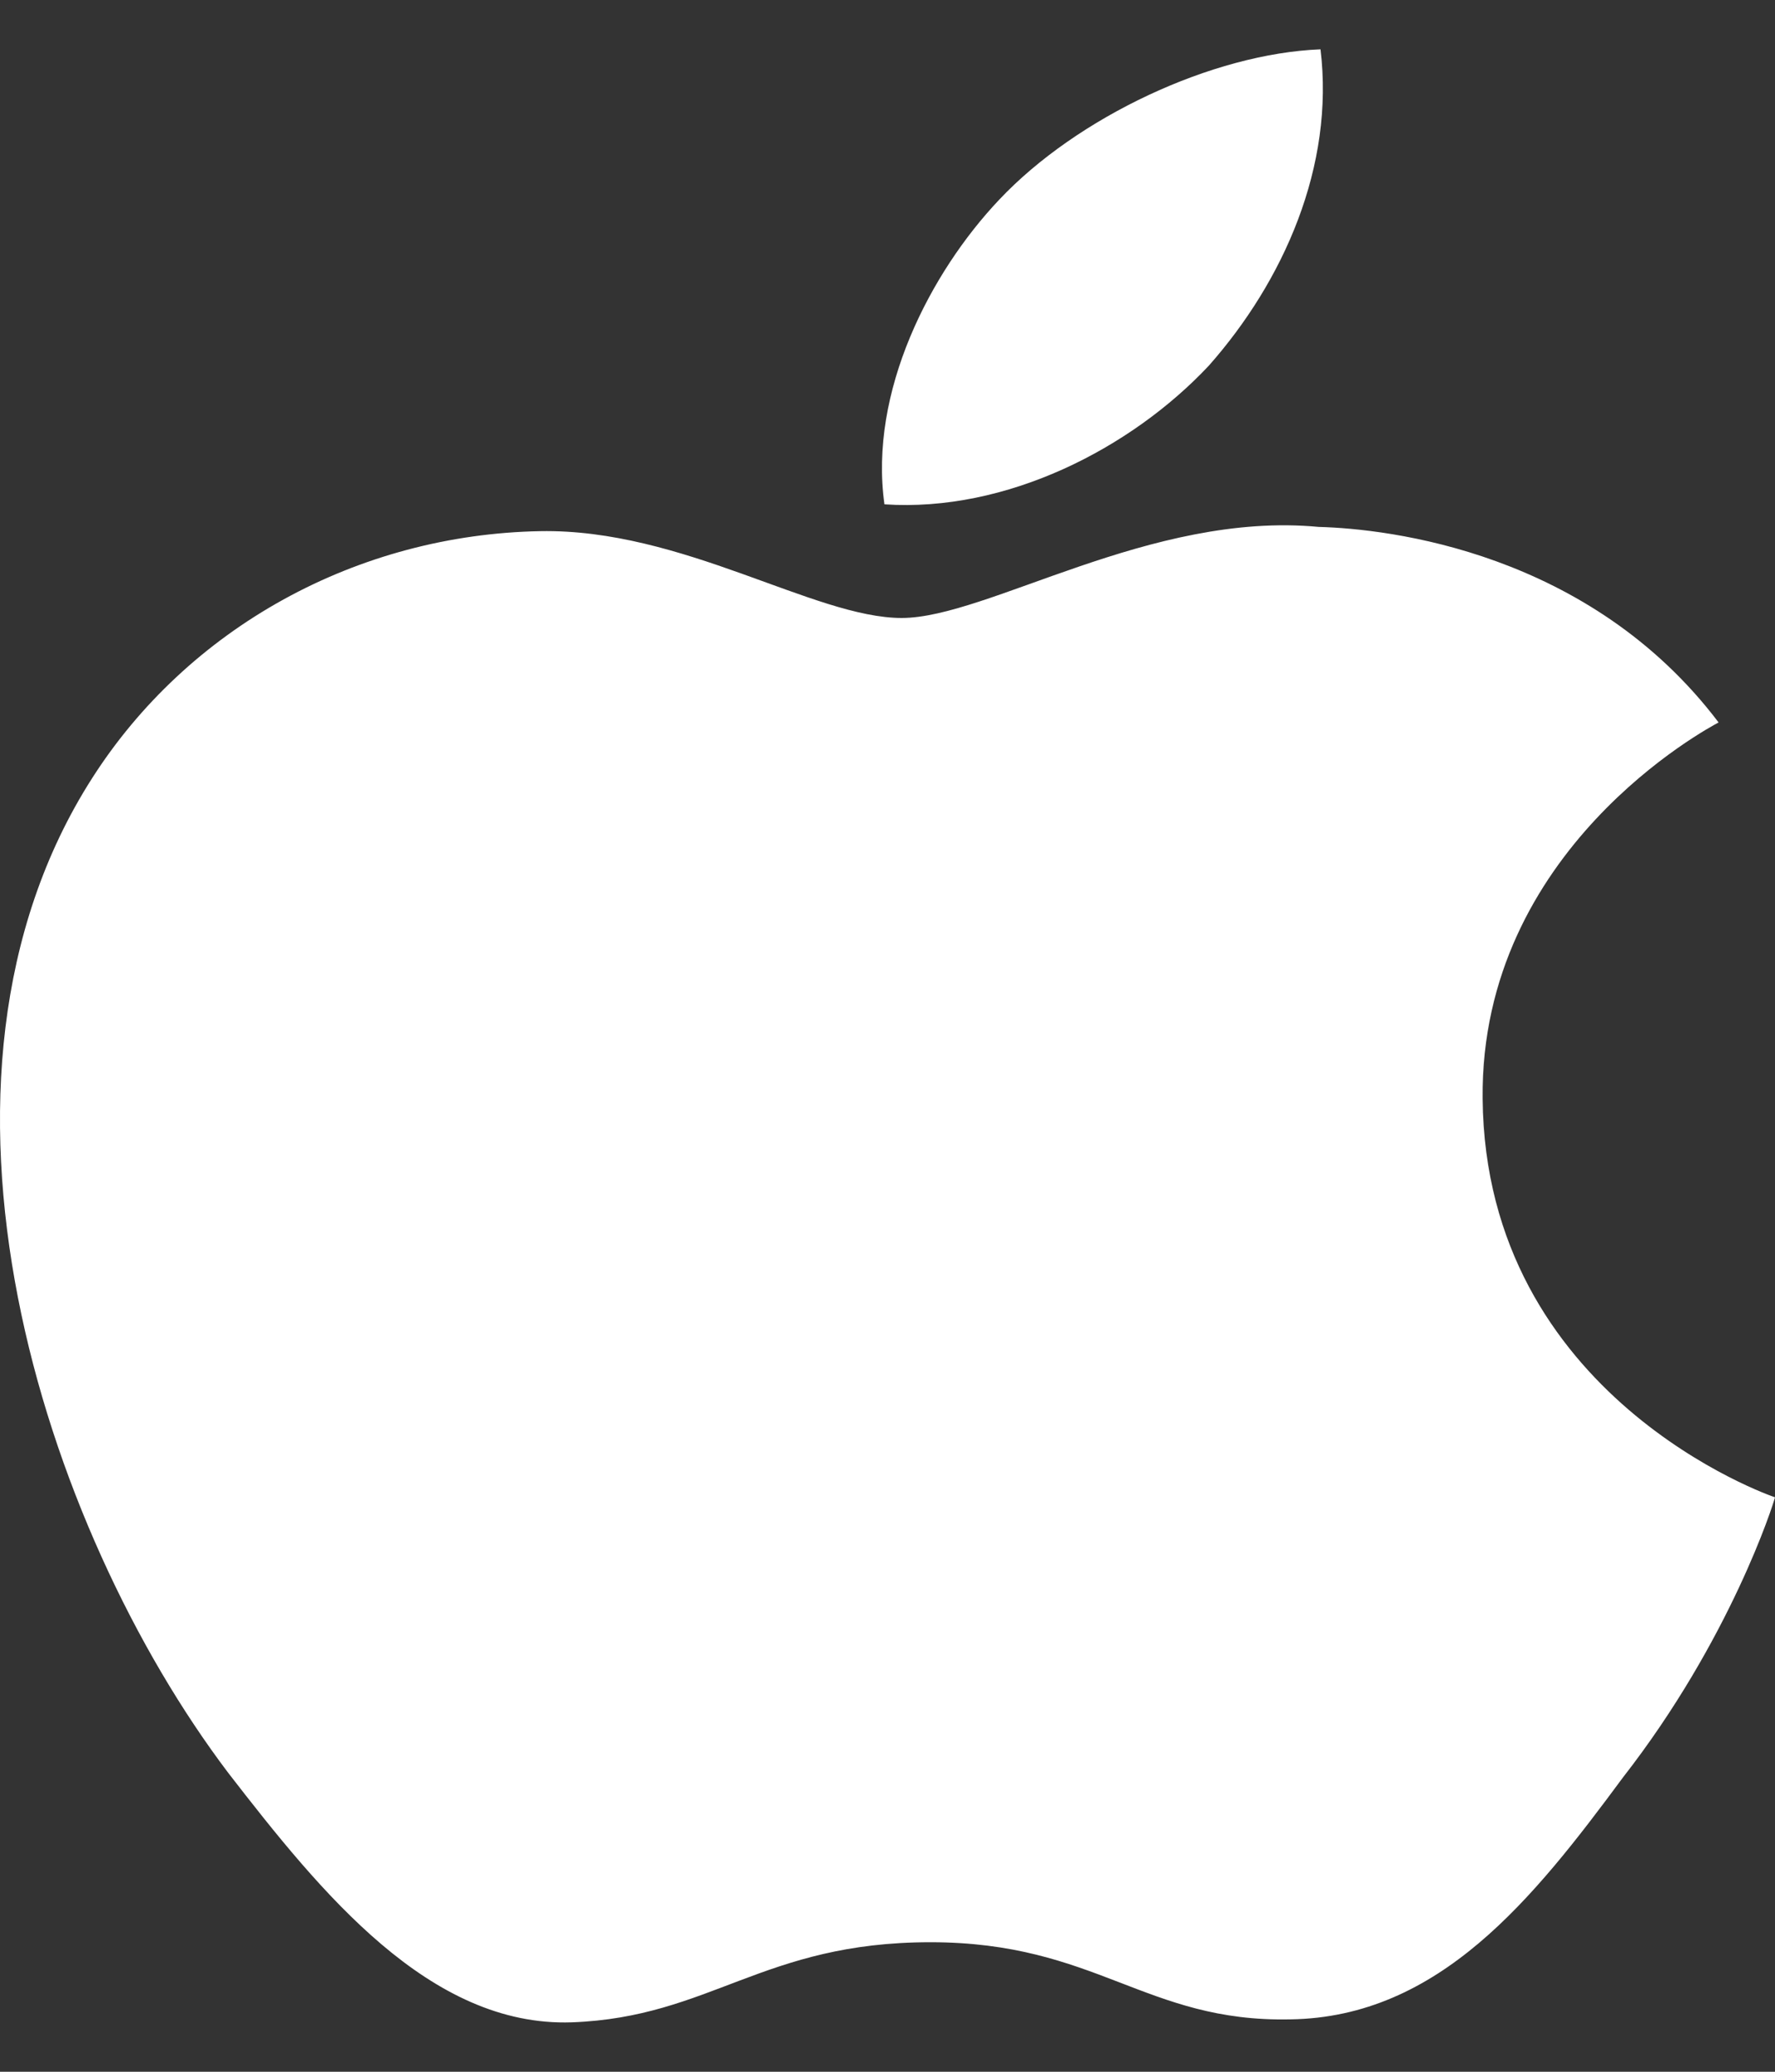<svg xmlns="http://www.w3.org/2000/svg" width="18" height="21" viewBox="0 0 18 21" fill="none">
    <rect x="0" y="0" width="18" height="21" fill="#333333" stroke="none"/>
    <path d="M13.055 5.325L13.374 5.341C14.087 5.36 16.12 5.595 17.428 7.323C17.322 7.38 15.01 8.61 15.035 11.136C15.063 14.166 17.966 15.167 18 15.177C17.983 15.248 17.546 16.622 16.458 18.017C15.549 19.246 14.596 20.447 13.085 20.469C11.615 20.5 11.12 19.687 9.435 19.687C7.734 19.687 7.207 20.447 5.799 20.499C4.359 20.548 3.257 19.188 2.315 17.971C0.434 15.486 -1.032 10.964 0.933 7.89C1.413 7.138 2.08 6.515 2.874 6.077C3.668 5.639 4.563 5.401 5.477 5.384C6.92 5.357 8.258 6.264 9.144 6.264C10.014 6.264 11.668 5.179 13.373 5.341L13.055 5.325ZM13.391 0.5C13.535 1.684 13.017 2.849 12.259 3.706C11.468 4.549 10.202 5.195 8.969 5.112C8.809 3.973 9.433 2.763 10.132 2.025C10.923 1.186 12.294 0.543 13.391 0.5Z" fill="white"/>
</svg>